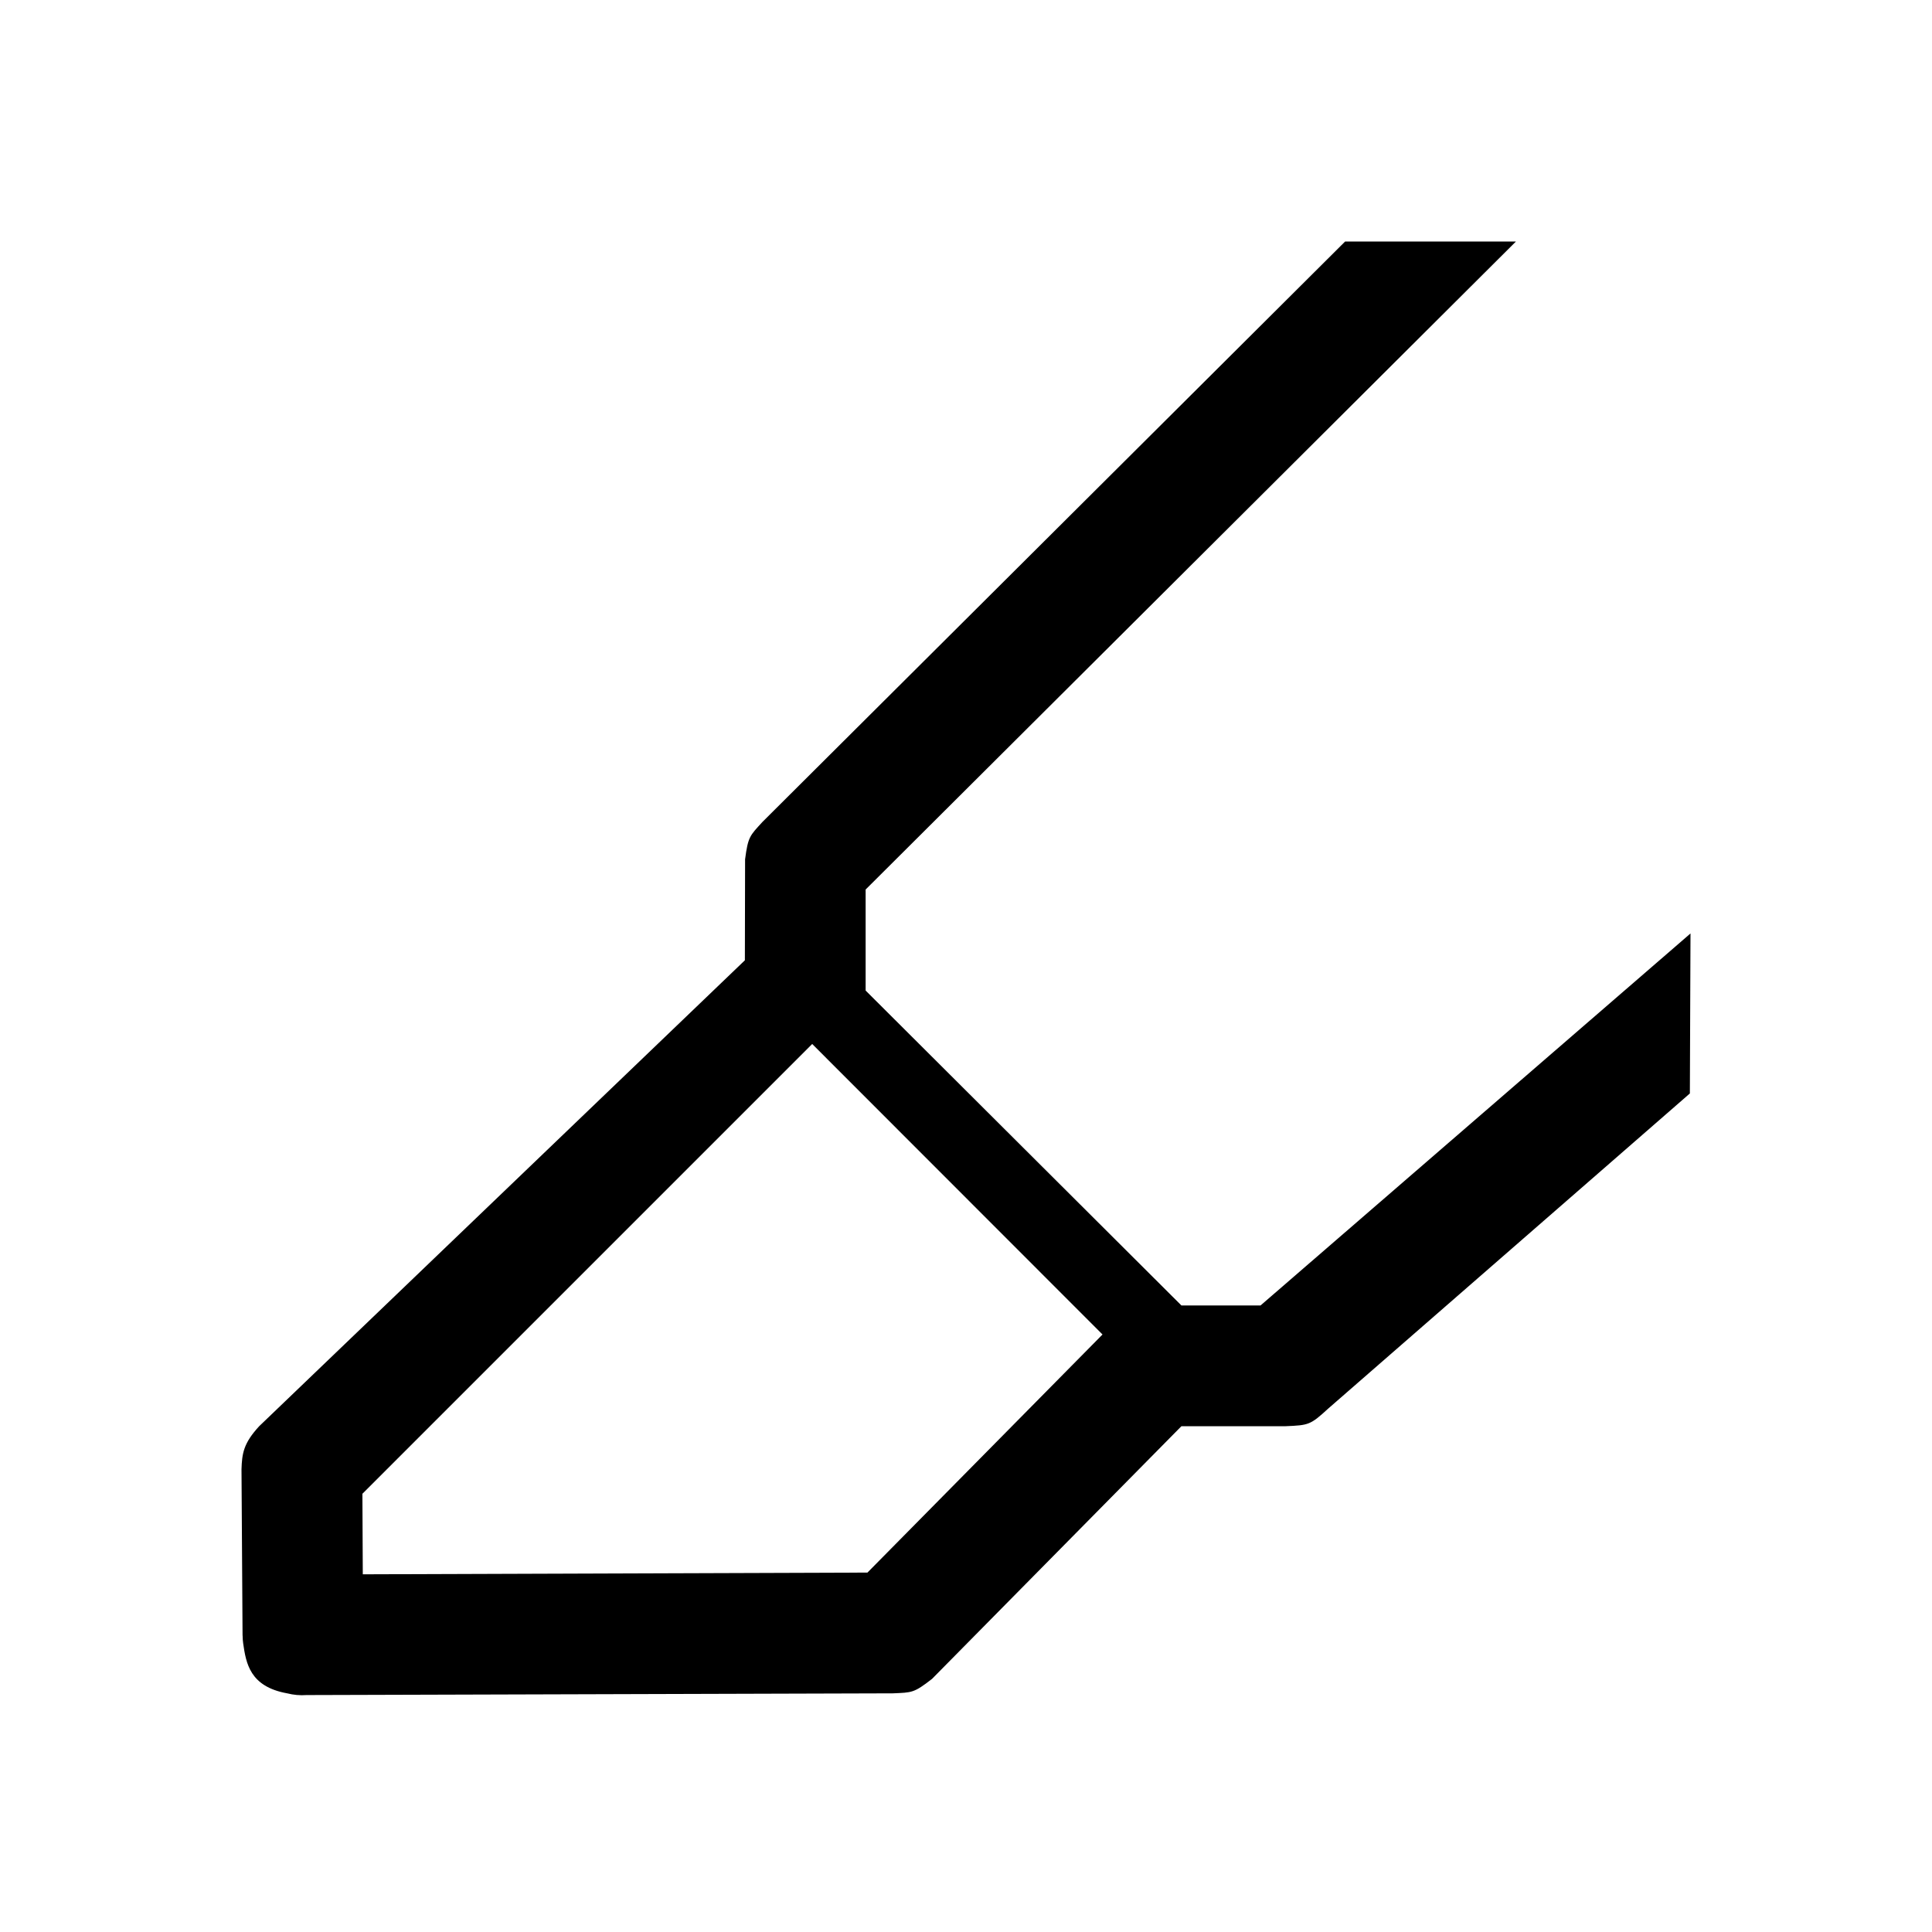 <?xml version="1.0" encoding="UTF-8" standalone="no"?>

<!DOCTYPE svg PUBLIC "-//W3C//DTD SVG 1.1//EN" "http://www.w3.org/Graphics/SVG/1.1/DTD/svg11.dtd">


<svg fill="#000000" width="800px" height="800px" viewBox="0 0 64 64" version="1.1" xmlns="http://www.w3.org/2000/svg" xmlns:xlink="http://www.w3.org/1999/xlink" xml:space="preserve" xmlns:serif="http://www.serif.com/" style="fill-rule:evenodd;clip-rule:evenodd;stroke-linejoin:round;stroke-miterlimit:2;">

<rect id="Icons" x="-128" y="-320" width="1280" height="800" style="fill:none;"/>

<g id="Icons1" serif:id="Icons">

<g id="Strike">

</g>

<g id="H1">

</g>

<g id="H2">

</g>

<g id="H3">

</g>

<g id="list-ul">

</g>

<g id="hamburger-1">

</g>

<g id="hamburger-2">

</g>

<g id="list-ol">

</g>

<g id="list-task">

</g>

<g id="trash">

</g>

<g id="vertical-menu">

</g>

<g id="horizontal-menu">

</g>

<g id="sidebar-2">

</g>

<g id="Pen">

</g>

<g id="Pen1" serif:id="Pen">

</g>

<g id="clock">

</g>

<g id="external-link">

</g>

<g id="hr">

</g>

<g id="info">

</g>

<g id="warning">

</g>

<g id="plus-circle">

</g>

<g id="minus-circle">

</g>

<g id="vue">

</g>

<g id="cog">

</g>

<path d="M10.158,56.151c-0.219,0.016 -0.437,-0.004 -0.645,-0.057c-1.24,-0.223 -1.363,-0.999 -1.458,-1.659c-0.011,-0.076 -0.016,-0.153 -0.017,-0.229c-0.001,-0.014 -0.002,-0.028 -0.003,-0.042l-0.035,-5.492c0.017,-0.521 0.064,-0.862 0.586,-1.427l16.089,-15.434l0.007,-3.346c0.099,-0.75 0.155,-0.778 0.578,-1.24l19.299,-19.225l5.659,0l-21.543,21.467l0,3.346l10.461,10.432l2.621,0l14.243,-12.323l-0.021,5.3l-11.979,10.438c-0.595,0.545 -0.644,0.552 -1.414,0.585l-3.45,0l-8.261,8.37c-0.603,0.47 -0.662,0.451 -1.299,0.479l-19.418,0.057Zm16.747,-21.568l-14.9,14.9l0.013,2.668l16.717,-0.057l7.787,-7.887l-9.617,-9.624Z" style="fill-rule:nonzero;"/>

<g id="logo">

</g>

<g id="radio-check">

</g>

<g id="eye-slash">

</g>

<g id="eye">

</g>

<g id="toggle-off">

</g>

<g id="shredder">

</g>

<g id="spinner--loading--dots-" serif:id="spinner [loading, dots]">

</g>

<g id="react">

</g>

<g id="check-selected">

</g>

<g id="turn-off">

</g>

<g id="code-block">

</g>

<g id="user">

</g>

<g id="coffee-bean">

</g>

<g id="coffee-beans">

<g id="coffee-bean1" serif:id="coffee-bean">

</g>

</g>

<g id="coffee-bean-filled">

</g>

<g id="coffee-beans-filled">

<g id="coffee-bean2" serif:id="coffee-bean">

</g>

</g>

<g id="clipboard">

</g>

<g id="clipboard-paste">

</g>

<g id="clipboard-copy">

</g>

<g id="Layer1">

</g>

</g>

</svg>